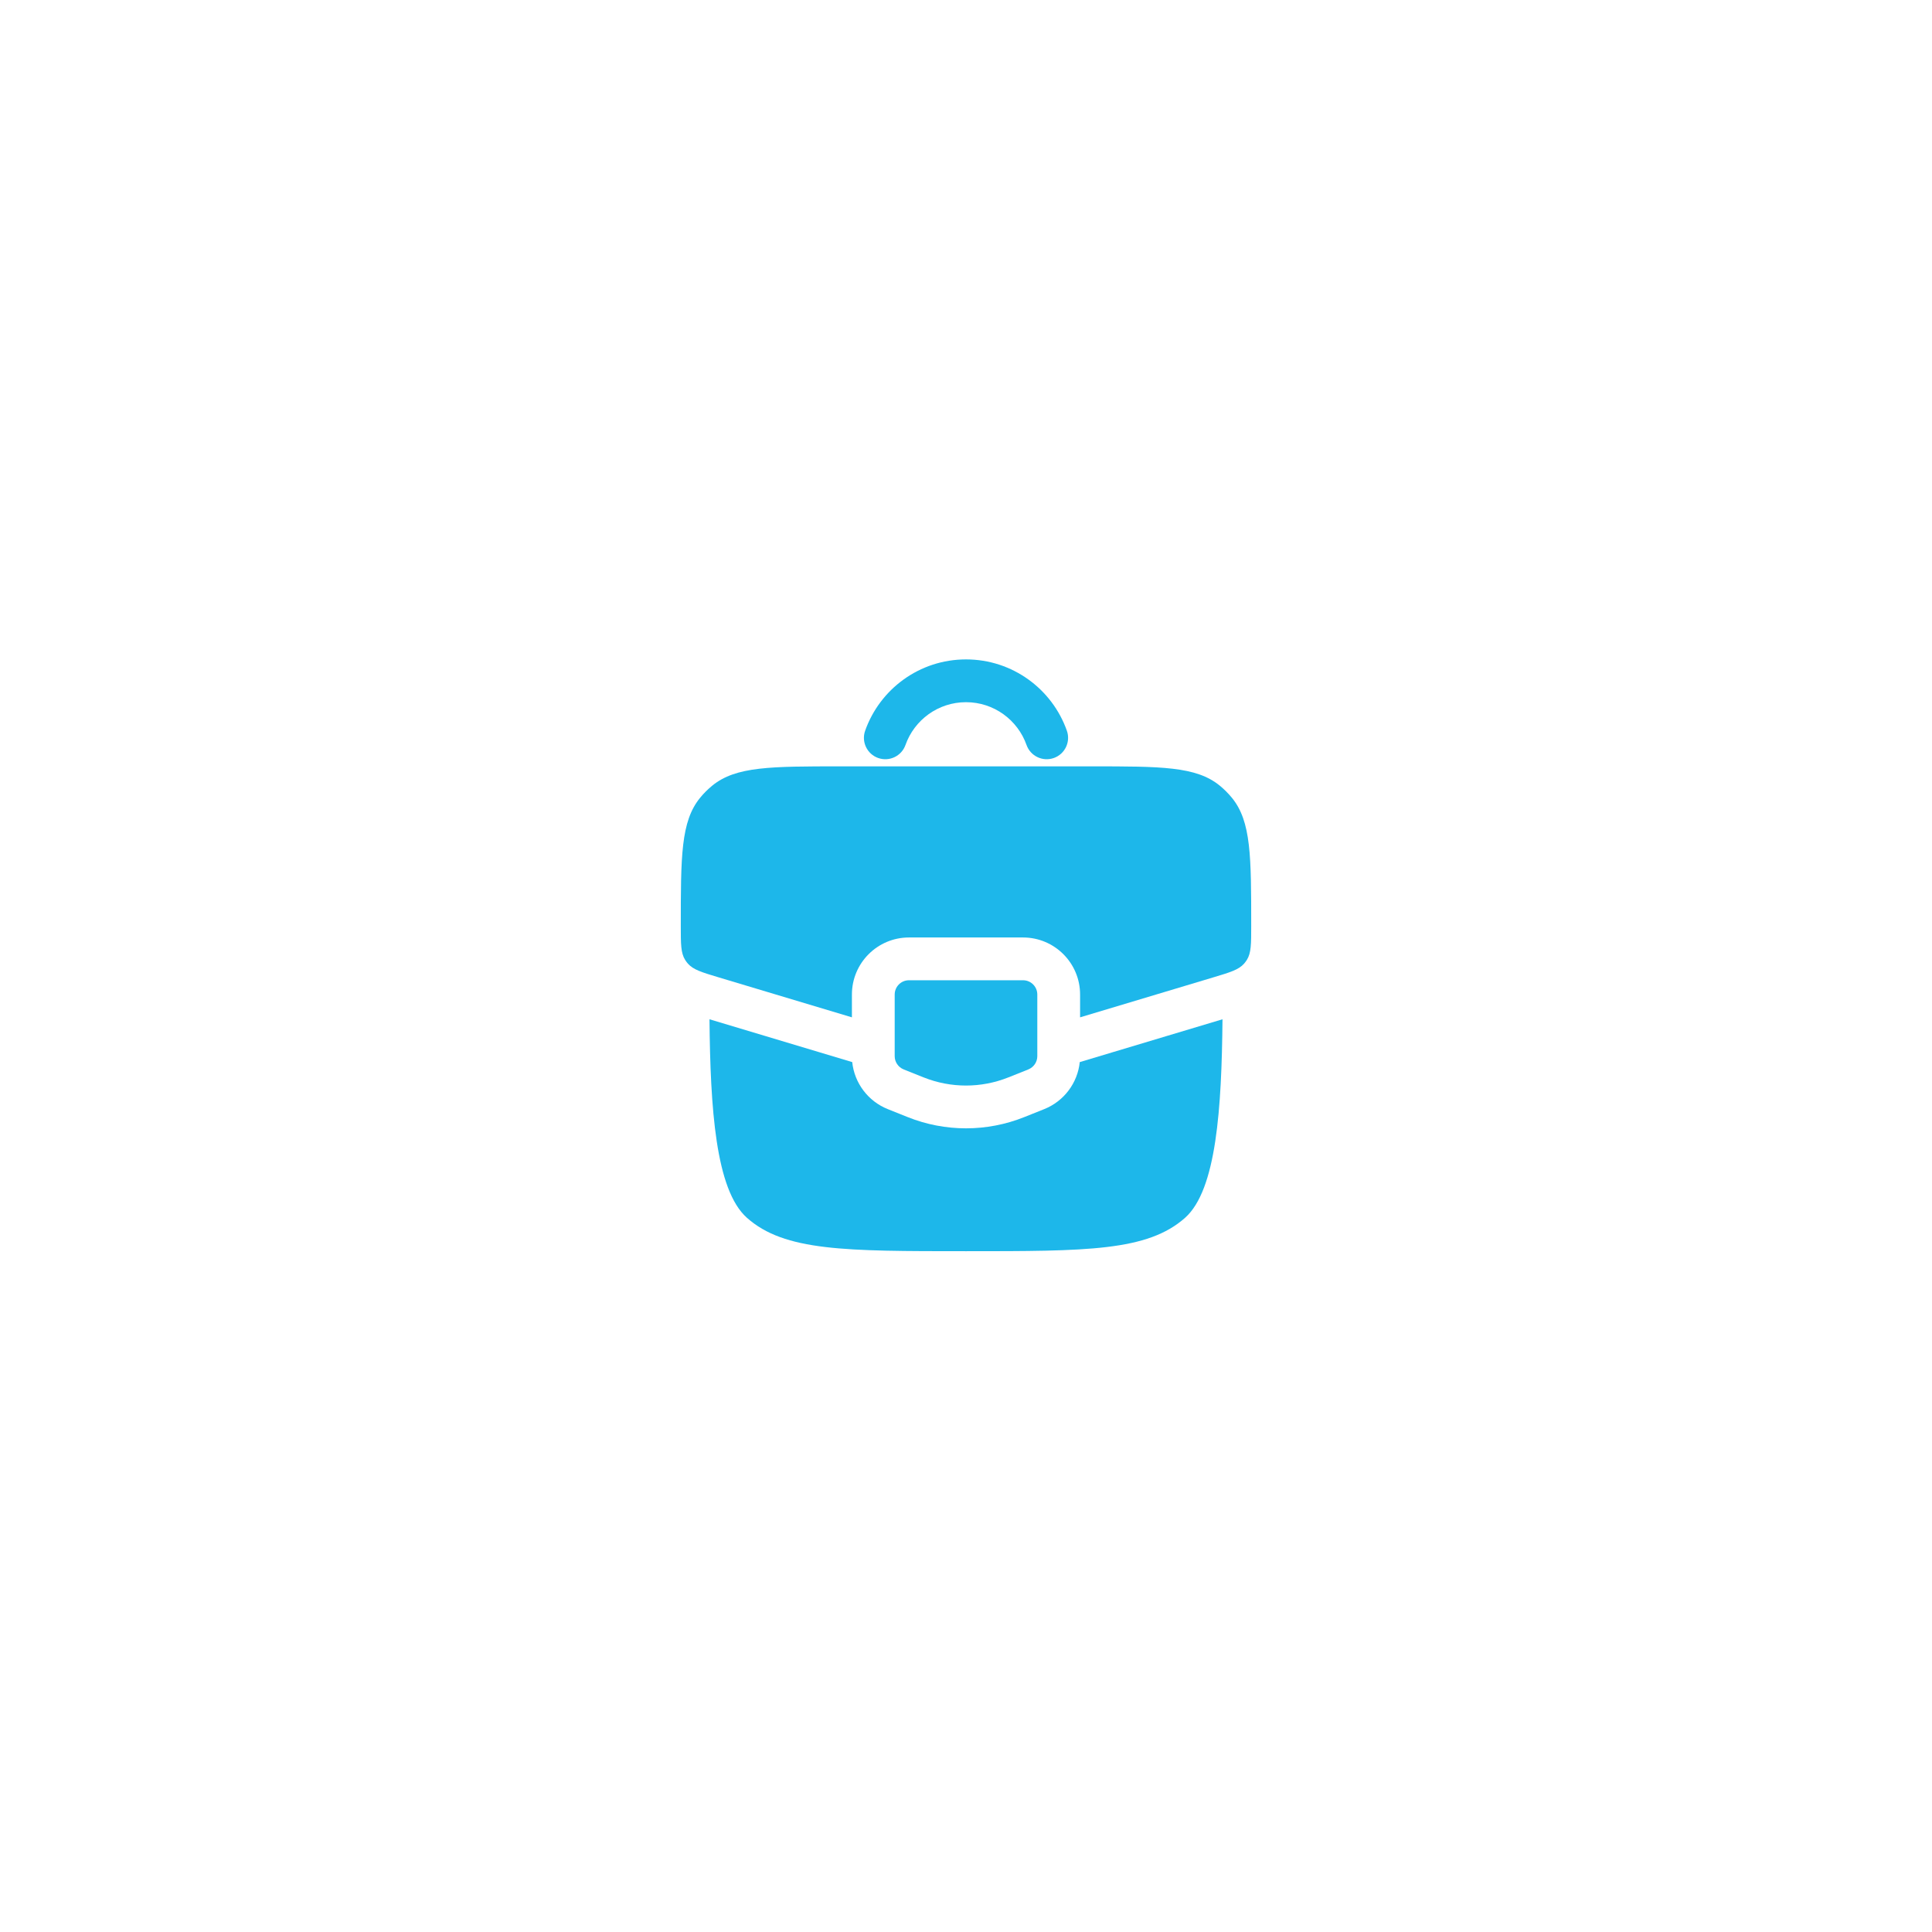 <svg width="140" height="140" viewBox="0 0 140 140" fill="none" xmlns="http://www.w3.org/2000/svg">
<g filter="url(#filter0_d_11_47)">
<rect x="15" y="7" width="110" height="110" rx="16" fill="white"/>
<path fill-rule="evenodd" clip-rule="evenodd" d="M70 42.883C67.978 42.883 66.254 44.175 65.615 45.983C65.329 46.79 64.444 47.213 63.637 46.928C62.83 46.643 62.406 45.757 62.692 44.95C63.755 41.942 66.624 39.783 70 39.783C73.377 39.783 76.246 41.942 77.309 44.95C77.594 45.757 77.171 46.643 76.364 46.928C75.557 47.213 74.671 46.79 74.386 45.983C73.747 44.175 72.022 42.883 70 42.883Z" fill="#1DB7EA"/>
<path d="M74.133 63.033H65.867C65.296 63.033 64.833 63.496 64.833 64.067V68.534C64.833 68.956 65.091 69.336 65.483 69.493L66.93 70.072C68.901 70.86 71.099 70.86 73.07 70.072L74.517 69.493C74.909 69.336 75.167 68.956 75.167 68.534V64.067C75.167 63.496 74.704 63.033 74.133 63.033Z" fill="#1DB7EA"/>
<path d="M61.755 68.963L51.412 65.86C51.474 72.296 51.85 78.224 54.124 80.245C56.847 82.666 61.232 82.666 70 82.666C78.768 82.666 83.152 82.666 85.876 80.245C88.149 78.224 88.525 72.296 88.587 65.86L78.244 68.963C78.087 70.477 77.103 71.797 75.668 72.371L74.221 72.95C71.511 74.034 68.488 74.034 65.778 72.95L64.332 72.371C62.896 71.797 61.913 70.477 61.755 68.963Z" fill="#1DB7EA"/>
<path d="M60.925 47.533H79.075C84.138 47.533 86.67 47.533 88.38 48.924C88.708 49.191 89.008 49.492 89.276 49.82C90.667 51.53 90.667 54.062 90.667 59.125C90.667 60.41 90.667 61.053 90.355 61.554C90.294 61.651 90.225 61.744 90.15 61.83C89.759 62.272 89.144 62.457 87.913 62.826L78.267 65.72V64.067C78.267 61.784 76.416 59.933 74.133 59.933H65.867C63.584 59.933 61.733 61.784 61.733 64.067V65.72L52.087 62.826C50.856 62.457 50.241 62.272 49.85 61.83C49.774 61.744 49.706 61.651 49.645 61.554C49.333 61.053 49.333 60.41 49.333 59.125C49.333 54.062 49.333 51.53 50.724 49.82C50.991 49.492 51.292 49.191 51.62 48.924C53.33 47.533 55.861 47.533 60.925 47.533Z" fill="#1DB7EA"/>
</g>
<defs>
<filter id="filter0_d_11_47" x="0" y="0" width="140" height="140" filterUnits="userSpaceOnUse" color-interpolation-filters="sRGB">
<feFlood flood-opacity="0" result="BackgroundImageFix"/>
<feColorMatrix in="SourceAlpha" type="matrix" values="0 0 0 0 0 0 0 0 0 0 0 0 0 0 0 0 0 0 127 0" result="hardAlpha"/>
<feOffset dy="8"/>
<feGaussianBlur stdDeviation="7.5"/>
<feColorMatrix type="matrix" values="0 0 0 0 0 0 0 0 0 0 0 0 0 0 0 0 0 0 0.12 0"/>
<feBlend mode="normal" in2="BackgroundImageFix" result="effect1_dropShadow_11_47"/>
<feBlend mode="normal" in="SourceGraphic" in2="effect1_dropShadow_11_47" result="shape"/>
</filter>
</defs>
</svg>
